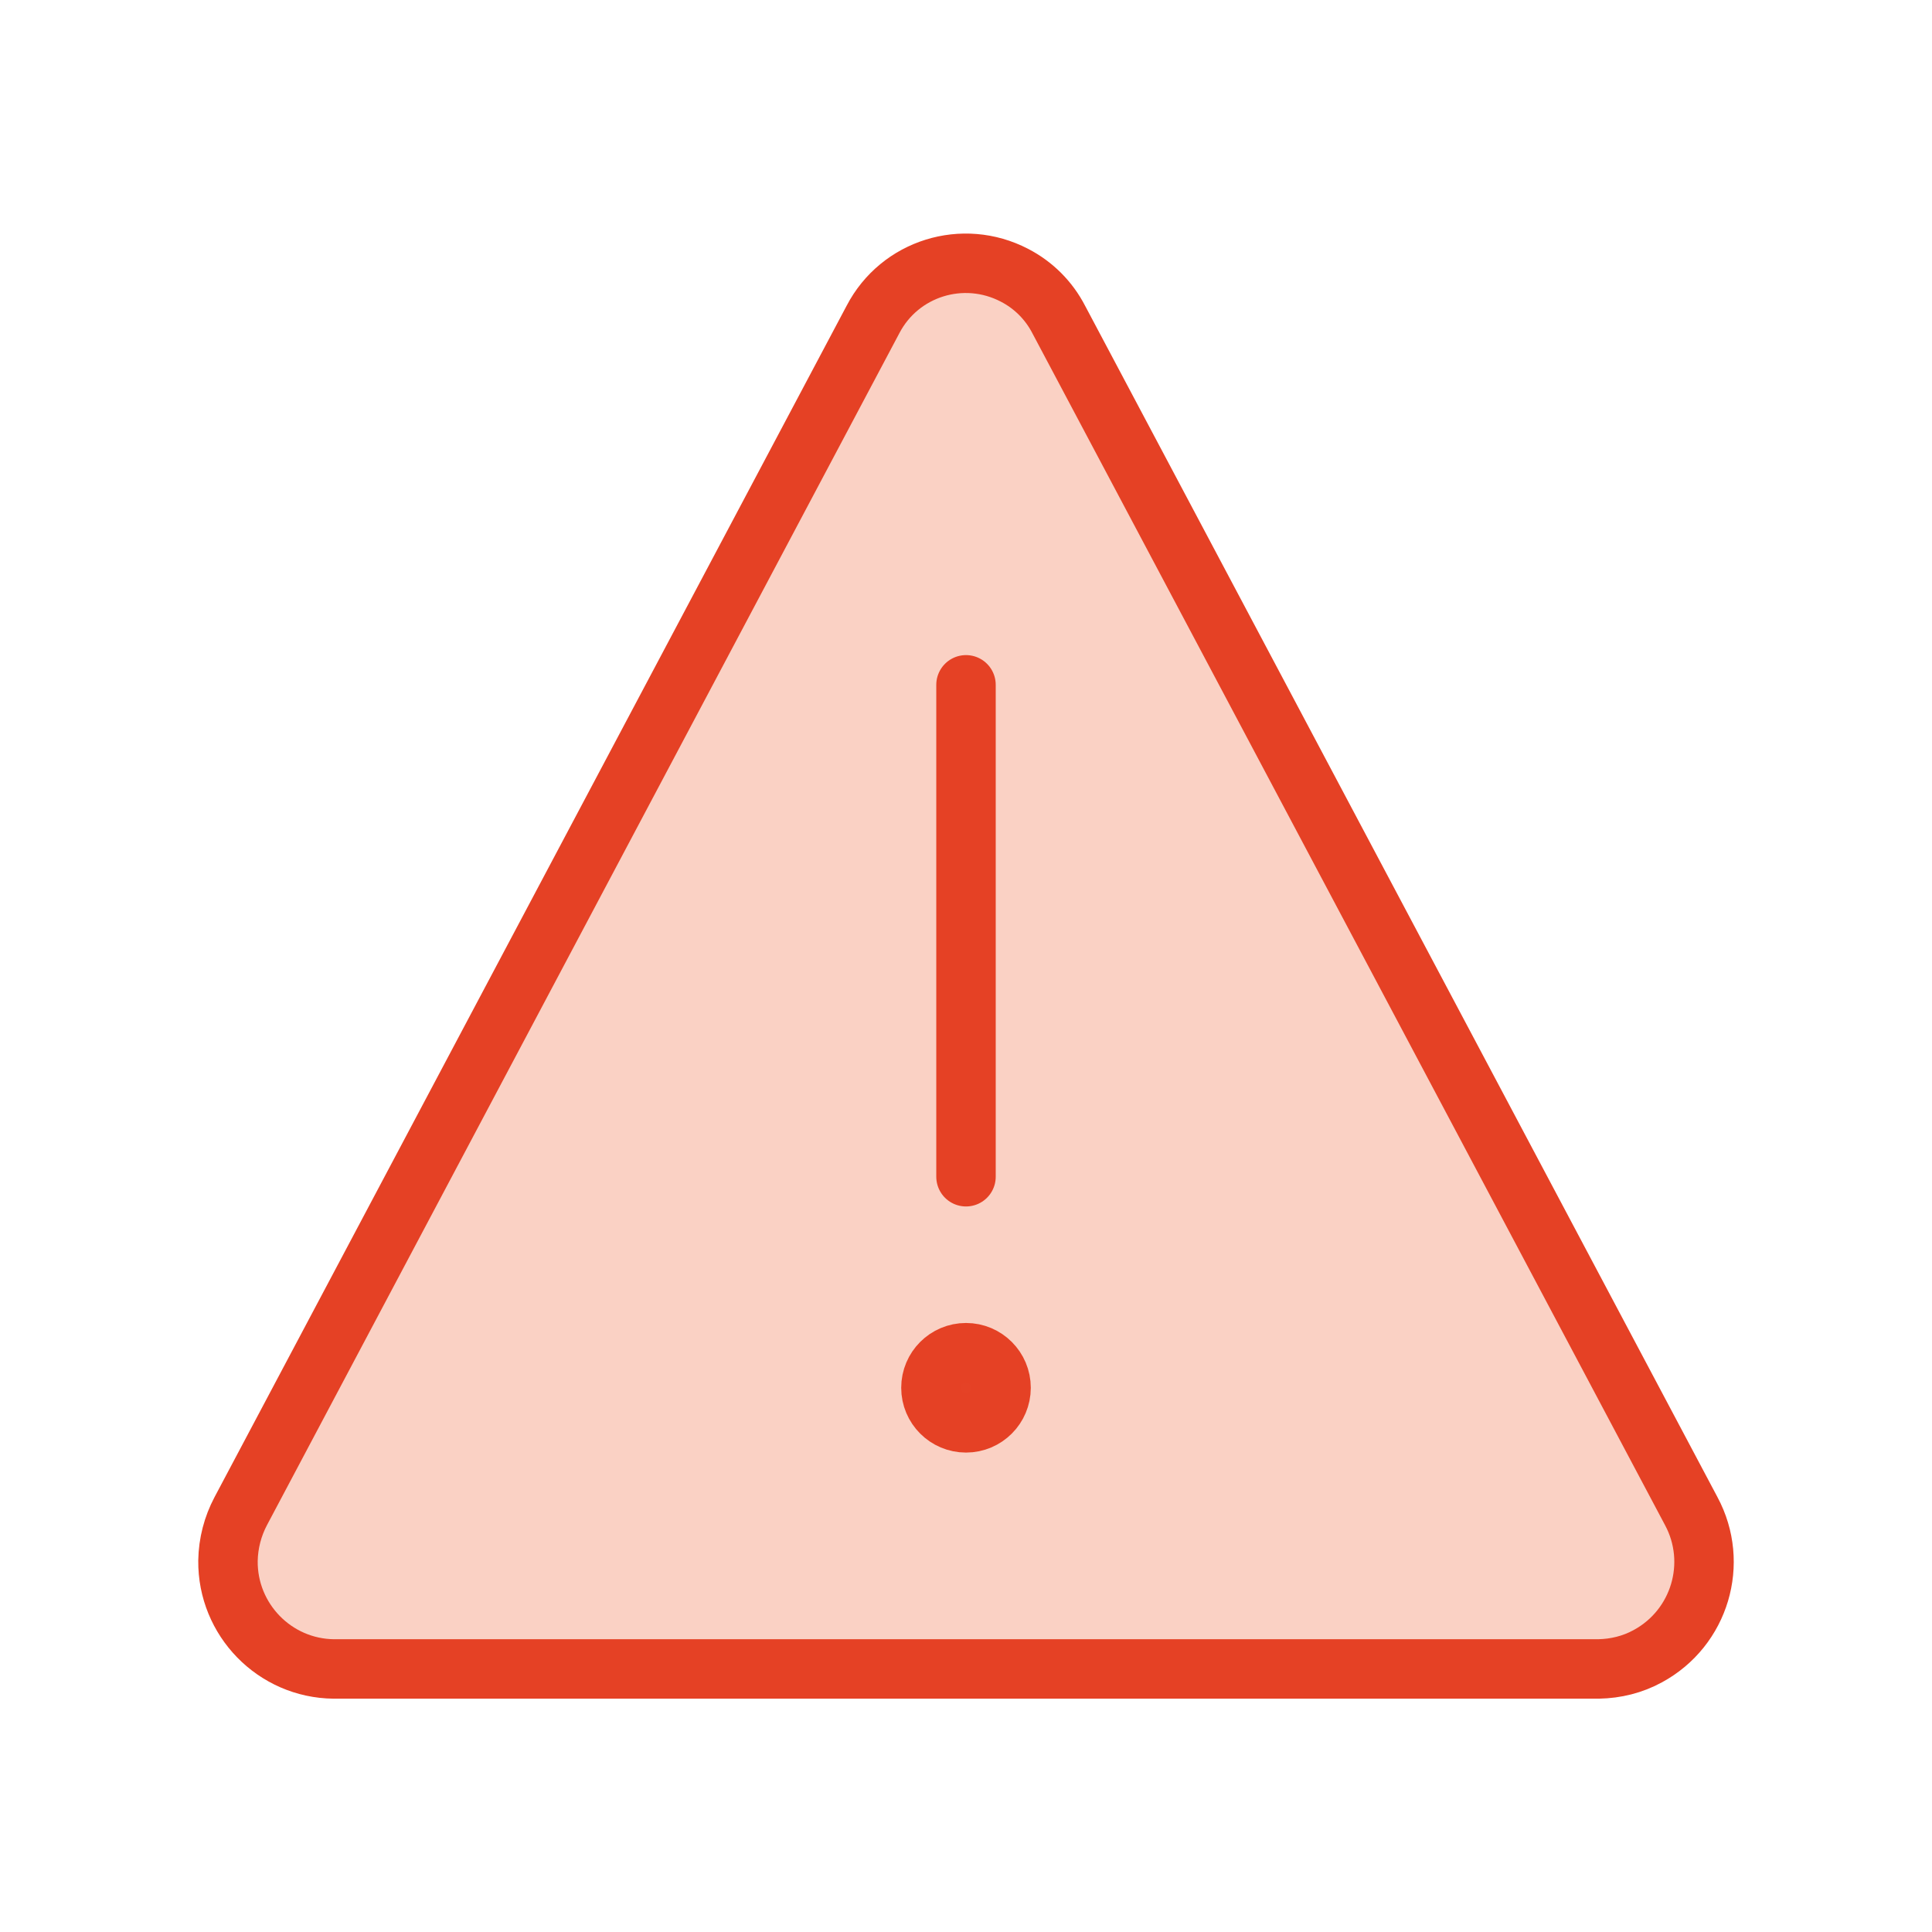 <?xml version="1.0" encoding="utf-8"?>
<!-- Generator: Adobe Illustrator 25.2.1, SVG Export Plug-In . SVG Version: 6.00 Build 0)  -->
<svg version="1.1" id="Layer_1" xmlns="http://www.w3.org/2000/svg" xmlns:xlink="http://www.w3.org/1999/xlink" x="0px" y="0px"
	 viewBox="0 0 65 65" style="enable-background:new 0 0 65 65;" xml:space="preserve">
<style type="text/css">
	.st0{fill:#FAD1C4;stroke:#E54125;stroke-width:2;stroke-linecap:round;stroke-linejoin:round;stroke-miterlimit:10;}
	.st1{clip-path:url(#SVGID_1_);}
	.st2{fill:none;stroke:#E54125;stroke-width:2;stroke-linecap:round;stroke-linejoin:round;stroke-miterlimit:10;}
	.st3{clip-path:url(#XMLID_2_);fill:#EEF9FE;}
	.st4{fill:#EC602B;}
	.st5{fill:#F1D3C3;}
	.st6{fill:#FFFFFF;stroke:#E54125;stroke-width:2;stroke-linecap:round;stroke-linejoin:round;stroke-miterlimit:10;}
	.st7{fill:#E54226;stroke:#E54125;stroke-width:2;stroke-linecap:round;stroke-linejoin:round;stroke-miterlimit:10;}
</style>
<g>
	<path class="st0" d="M8.1,50.84l21.27-40.09c0.9-1.73,3.03-2.39,4.76-1.49c0.64,0.33,1.16,0.85,1.49,1.49L56.9,50.84
		c0.94,1.75,0.29,3.93-1.46,4.88c-0.51,0.28-1.08,0.42-1.66,0.43H11.23c-1.99-0.02-3.58-1.66-3.56-3.64
		C7.68,51.92,7.83,51.35,8.1,50.84z"/>
	<line class="st0" x1="32.5" y1="23.04" x2="32.5" y2="39.59"/>
	<circle class="st7" cx="32.5" cy="46.69" r="1.18"/>
</g>
</svg>
